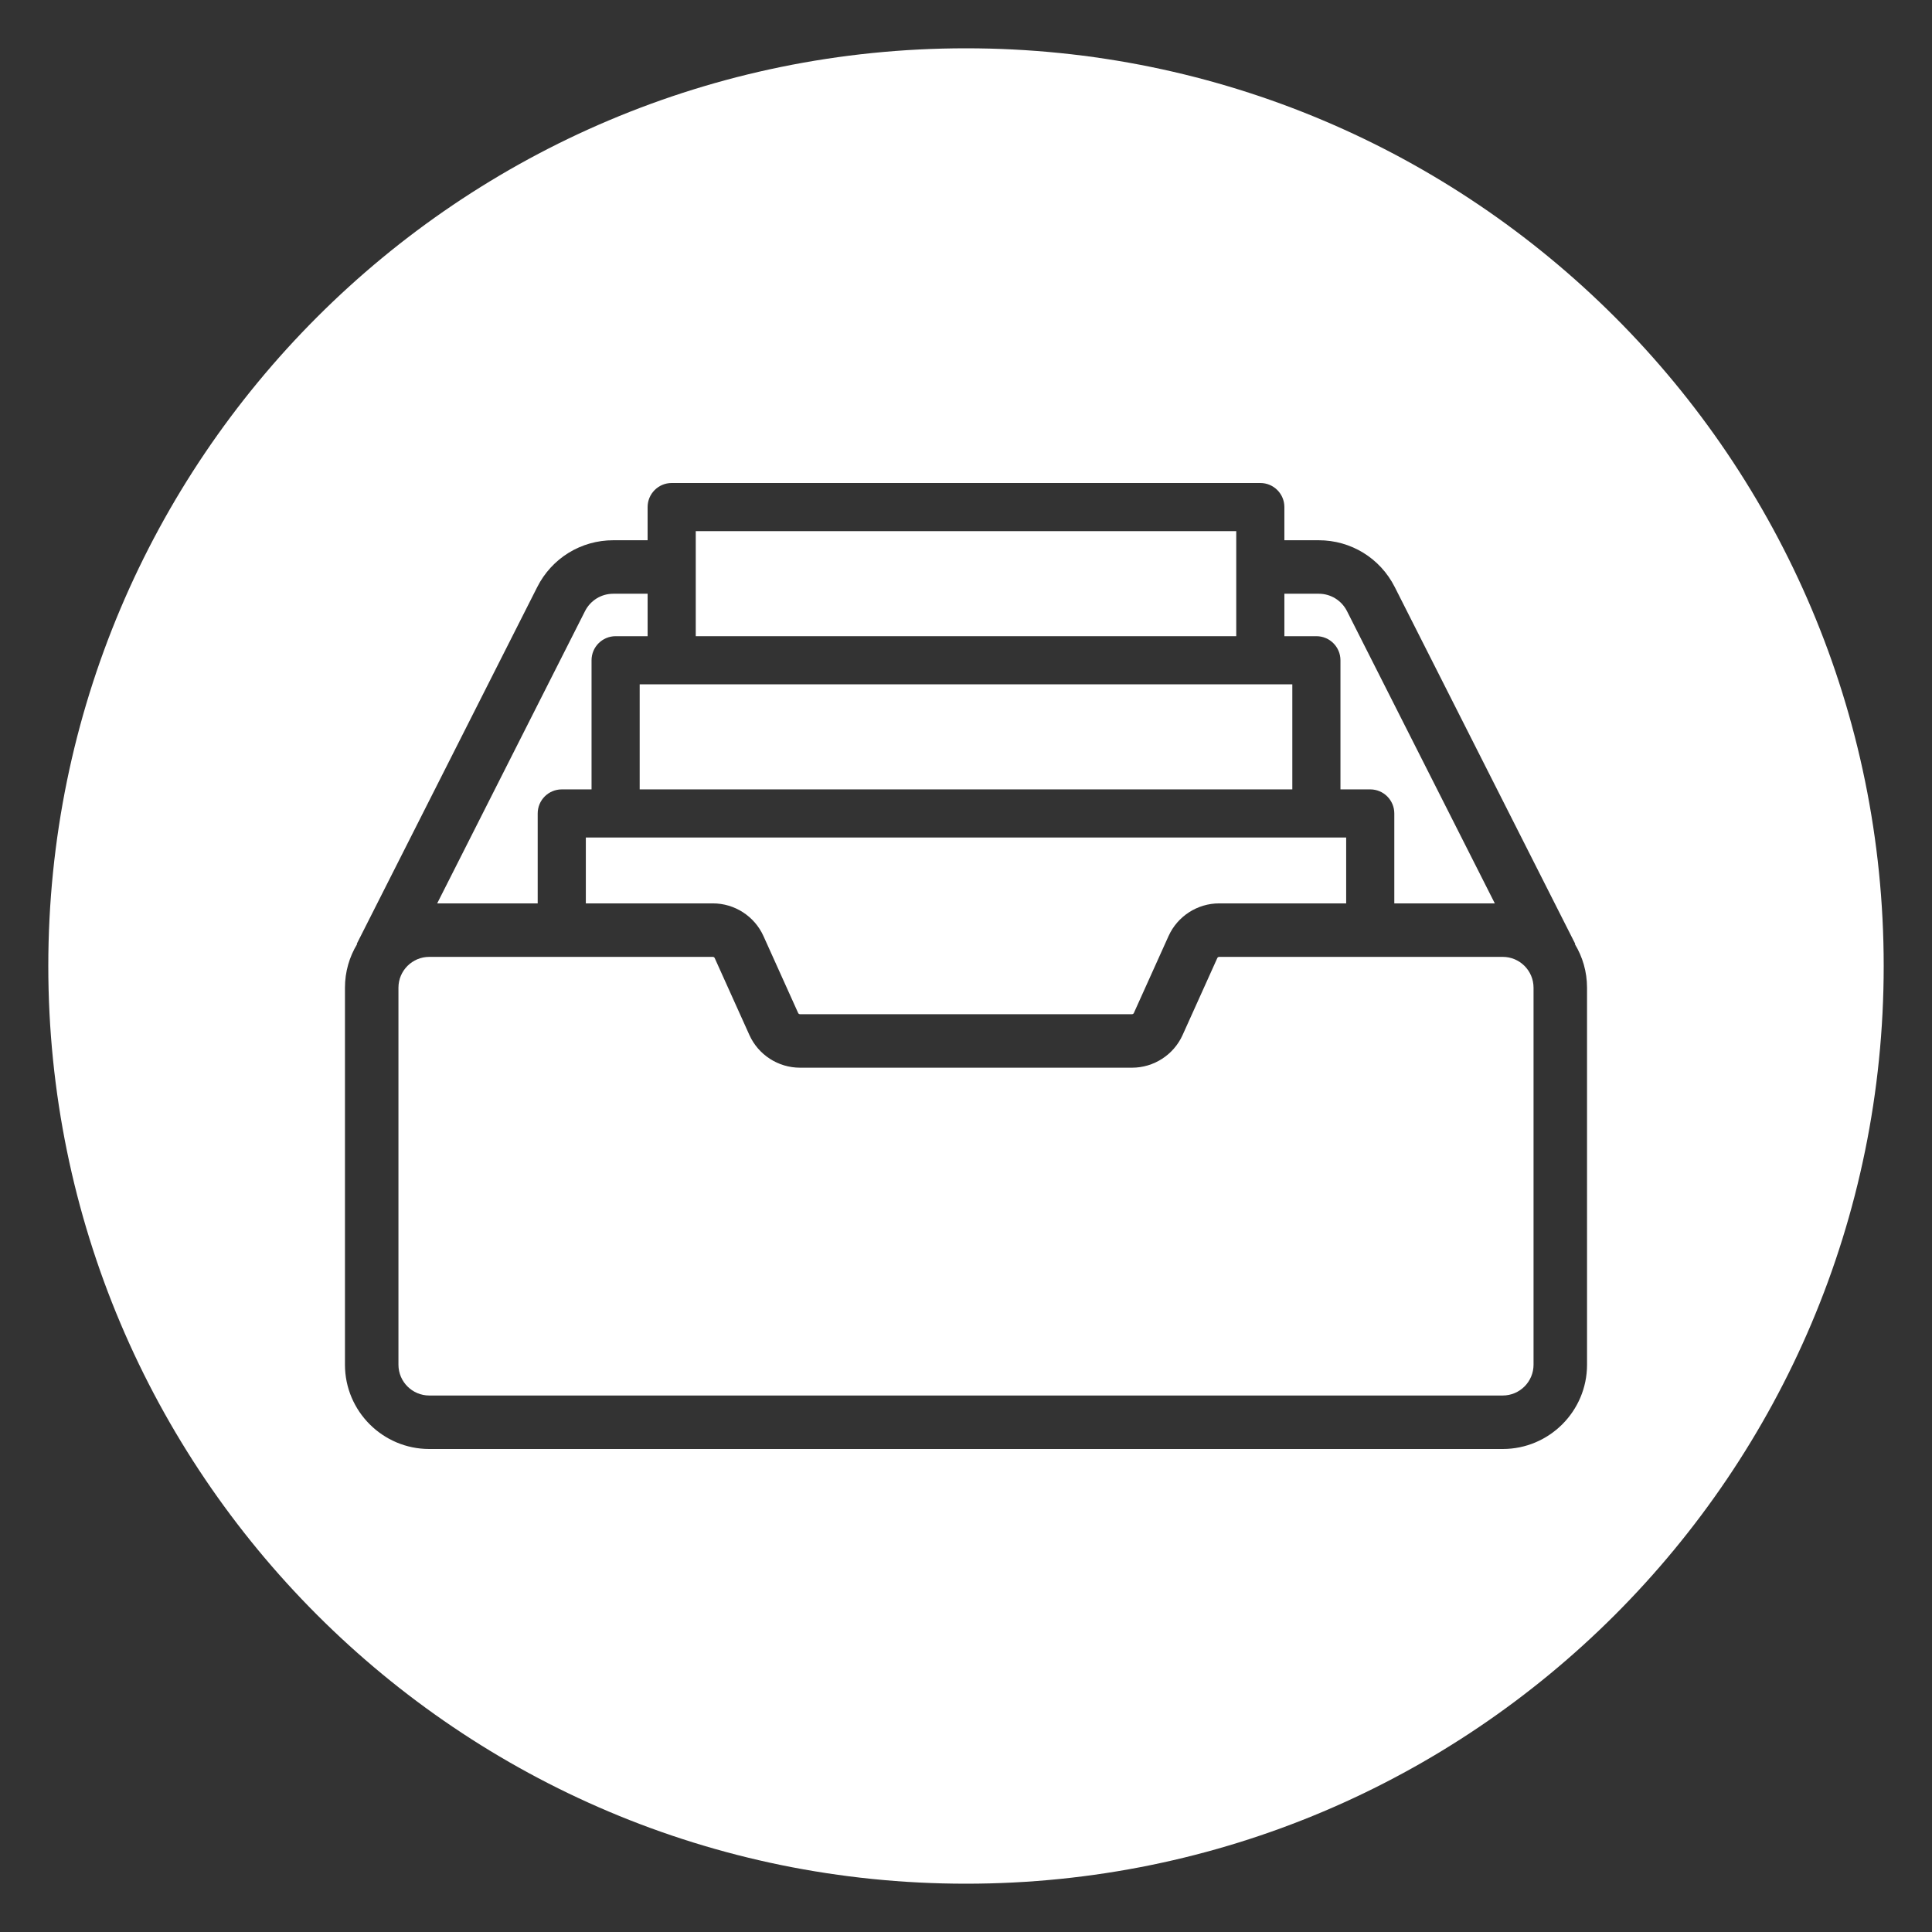 <?xml version="1.0" encoding="utf-8"?>
<!-- Generator: Adobe Illustrator 17.0.0, SVG Export Plug-In . SVG Version: 6.00 Build 0)  -->
<!DOCTYPE svg PUBLIC "-//W3C//DTD SVG 1.1//EN" "http://www.w3.org/Graphics/SVG/1.1/DTD/svg11.dtd">
<svg version="1.1" id="Capa_1" xmlns="http://www.w3.org/2000/svg" xmlns:xlink="http://www.w3.org/1999/xlink" x="0px" y="0px"
	 width="1133.858px" height="1133.858px" viewBox="0 0 1133.858 1133.858" enable-background="new 0 0 1133.858 1133.858"
	 xml:space="preserve">
<rect x="0" y="0" width="1133.858" height="1133.858" fill="#333333" stroke="none"/>
<g display="none">
	<g display="inline">
		<g>
			<path d="M1326.18,39.126C1302.632,15.578,1270.113,1,1235.351,1H759.899c-35.883,0-67.281,14.578-90.829,38.126
				s-38.126,56.067-38.126,90.829v740.09c0,34.762,14.578,67.281,37.005,90.829C691.497,984.422,724.016,999,758.778,999h476.573
				c35.883,0,67.281-14.578,90.829-38.126s38.126-56.067,38.126-90.829v-740.09C1364.306,94.072,1349.728,62.674,1326.18,39.126z
				 M1313.845,870.045c0,22.427-8.971,42.611-23.548,57.189c-14.578,14.578-34.762,23.548-57.189,23.548H757.656
				c-22.427,0-42.611-8.971-57.189-23.548s-23.548-34.762-23.548-57.189v-740.09c0-22.427,8.971-42.611,24.67-57.189
				c14.578-14.578,34.762-23.548,57.189-23.548h474.33c22.427,0,42.611,8.971,57.189,23.548s23.548,34.762,23.548,57.189V870.045z"
				/>
			<path d="M996.504,431.598c-65.038,0-124.47,26.912-167.081,69.524c-42.611,42.611-69.524,102.043-69.524,167.081
				s26.912,124.47,69.524,167.081c42.611,42.611,102.043,69.524,167.081,69.524s124.47-26.912,167.081-69.524
				c42.611-42.611,69.524-102.043,69.524-167.081s-26.912-124.47-69.524-167.081C1120.973,458.51,1061.542,431.598,996.504,431.598z
				 M1131.065,802.764c-34.762,34.762-81.858,56.067-134.562,56.067s-99.8-21.306-134.562-56.067
				c-34.762-34.762-56.067-81.858-56.067-134.562c0-52.703,21.306-99.8,56.067-134.562c34.762-34.762,81.858-56.067,134.562-56.067
				s99.8,21.306,134.562,56.067c34.762,34.762,56.067,81.858,56.067,134.562S1165.827,768.002,1131.065,802.764z"/>
			<path d="M996.504,314.978c19.063,0,35.883-7.849,48.218-20.184c12.335-12.335,20.184-29.155,20.184-48.218
				c0-17.942-7.849-34.762-19.063-47.097l-1.121-1.121c-12.335-12.335-29.155-20.184-48.218-20.184s-35.883,7.849-48.218,20.184
				c-12.335,12.335-20.184,29.155-20.184,48.218s7.849,35.883,20.184,48.218C960.62,307.128,977.441,314.978,996.504,314.978z
				 M980.805,230.876c4.485-4.485,10.092-6.728,15.699-6.728c6.728,0,11.214,2.243,15.699,6.728s6.728,10.092,6.728,15.699
				c0,6.728-3.364,12.335-6.728,15.699c-4.485,4.485-10.092,6.728-15.699,6.728c-6.728,0-11.214-2.243-15.699-6.728
				s-6.728-10.092-6.728-15.699C974.077,239.847,976.319,235.362,980.805,230.876z"/>
			<path d="M996.504,397.957c41.49,0,79.616-17.942,106.528-44.854c28.034-26.912,44.854-65.038,44.854-106.528
				s-17.942-78.494-44.854-106.528s-65.038-44.854-106.528-44.854c-41.49,0-79.616,16.82-106.528,44.854
				c-28.034,26.912-44.854,65.038-44.854,106.528s17.942,79.616,44.854,106.528C916.888,381.137,955.014,397.957,996.504,397.957z
				 M922.495,172.566c19.063-19.063,44.854-30.276,74.009-30.276s54.946,11.213,74.009,30.276s30.276,44.854,30.276,74.009
				s-11.214,54.946-30.276,74.009c-19.063,19.063-44.854,30.276-74.009,30.276s-54.946-11.213-74.009-30.276
				c-19.063-19.063-30.276-44.854-30.276-74.009S903.432,191.629,922.495,172.566z"/>
			<path d="M996.504,532.519c-37.004,0-70.645,15.699-95.315,39.247c-23.548,24.67-39.247,58.31-39.247,95.315
				c0,37.004,14.578,70.645,39.247,95.315c24.67,24.67,58.31,39.247,95.315,39.247s70.645-14.578,95.315-39.247
				s39.247-58.31,39.247-95.315s-14.578-70.645-39.247-95.315S1033.508,532.519,996.504,532.519z M1059.299,730.998
				c-15.699,15.699-38.126,25.791-62.796,25.791s-47.097-10.092-62.795-25.791c-15.699-15.699-25.791-38.126-25.791-62.796
				c0-24.67,10.092-47.097,25.791-62.795c15.699-15.698,38.126-25.791,62.795-25.791c24.669,0,47.097,10.092,62.796,25.791
				c15.699,15.699,25.791,38.126,25.791,62.795C1085.09,692.872,1074.998,715.299,1059.299,730.998z"/>
		</g>
	</g>
</g>
<g display="none">
	<g display="inline">
		<g>
			<path d="M1408.615,259.217h-264.004c-6.905-62.043-52.311-112.48-111.724-127.095l107.877-107.877L1117.519,1L997.625,120.894
				L927.05,50.319l-23.246,23.246l58.558,58.558c-59.413,14.615-104.819,65.052-111.724,127.095H586.635
				c-45.324,0-82.198,36.874-82.198,82.198v493.189c0,39.685,28.293,72.893,65.758,80.538v34.54
				c0,27.191,22.128,49.319,49.319,49.319s49.319-22.128,49.319-49.319v-32.879h657.585v32.879
				c0,27.191,22.128,49.319,49.319,49.319s49.319-22.128,49.319-49.319v-34.54c37.466-7.644,65.759-40.836,65.759-80.538v-493.19
				C1490.814,296.091,1453.939,259.217,1408.615,259.217z M997.625,160.579c57.851,0,105.74,42.957,113.762,98.638H883.863
				C891.885,203.536,939.774,160.579,997.625,160.579z M635.953,949.681c0,9.058-7.381,16.44-16.44,16.44
				c-9.059,0-16.44-7.381-16.44-16.44v-32.879h32.879L635.953,949.681L635.953,949.681z M1392.176,949.681
				c0,9.058-7.381,16.44-16.44,16.44s-16.44-7.381-16.44-16.44v-32.879h32.879L1392.176,949.681L1392.176,949.681z
				 M1457.934,834.604c0,27.191-22.128,49.319-49.319,49.319h-65.759H652.393h-65.758c-27.191,0-49.319-22.128-49.319-49.319
				V341.415c0-27.191,22.128-49.319,49.319-49.319h821.981c27.191,0,49.319,22.128,49.319,49.319L1457.934,834.604L1457.934,834.604
				z"/>
		</g>
	</g>
	<g display="inline">
		<g>
			<path d="M1244.219,324.976H586.635c-9.075,0-16.44,7.365-16.44,16.44v493.189c0,9.075,7.365,16.44,16.44,16.44h657.585
				c9.075,0,16.44-7.365,16.44-16.44v-493.19C1260.659,332.341,1253.294,324.976,1244.219,324.976z M1227.78,818.164H603.074
				v-75.359l37.614,37.663c3.091,3.091,7.266,4.817,11.639,4.817c4.356,0,8.549-1.726,11.639-4.817l54.086-54.119l54.119,54.119
				c3.074,3.091,7.25,4.817,11.606,4.817c4.356,0,8.549-1.726,11.623-4.817l54.119-54.119l54.119,54.119
				c6.165,6.165,17.081,6.165,23.246,0l54.119-54.119l54.119,54.119c3.074,3.091,7.266,4.817,11.623,4.817s8.549-1.726,11.623-4.817
				l54.136-54.136l54.234,54.152c6.428,6.411,16.801,6.411,23.229,0l37.811-37.745v75.425H1227.78z M1227.78,696.264l-49.417,49.335
				l-54.234-54.152c-6.428-6.411-16.818-6.411-23.246,0l-54.136,54.119l-54.119-54.119c-6.165-6.165-17.081-6.165-23.246,0
				l-54.119,54.119l-54.119-54.119c-3.074-3.074-7.25-4.8-11.606-4.8c-4.357,0-8.549,1.726-11.623,4.817l-54.119,54.119
				l-54.136-54.119c-6.165-6.165-17.081-6.148-23.262,0l-54.086,54.119l-49.237-49.302v-52.114l37.614,37.663
				c3.091,3.091,7.266,4.817,11.639,4.817c4.356,0,8.549-1.726,11.639-4.817l54.086-54.119l54.119,54.119
				c3.074,3.091,7.25,4.817,11.606,4.817c4.356,0,8.549-1.726,11.623-4.817l54.119-54.119l54.119,54.119
				c6.165,6.165,17.081,6.165,23.246,0l54.119-54.119l54.119,54.119c3.074,3.091,7.266,4.817,11.623,4.817s8.549-1.726,11.623-4.817
				l54.136-54.136l54.234,54.152c6.428,6.411,16.801,6.411,23.229,0l37.811-37.745L1227.78,696.264L1227.78,696.264z
				 M1227.78,597.627l-49.417,49.335l-54.234-54.152c-6.428-6.411-16.818-6.411-23.246,0l-54.136,54.119l-54.119-54.119
				c-6.165-6.165-17.081-6.165-23.246,0l-54.119,54.119l-54.119-54.119c-3.074-3.074-7.25-4.8-11.606-4.8
				c-4.357,0-8.549,1.726-11.623,4.817l-54.119,54.119l-54.136-54.119c-6.165-6.165-17.081-6.148-23.262,0l-54.086,54.119
				l-49.237-49.302V545.53l37.614,37.663c3.091,3.091,7.266,4.817,11.639,4.817c4.356,0,8.549-1.726,11.639-4.817l54.086-54.119
				l54.119,54.119c3.074,3.091,7.25,4.817,11.606,4.817c4.356,0,8.549-1.726,11.623-4.817l54.119-54.119l54.119,54.119
				c6.165,6.165,17.081,6.165,23.246,0l54.119-54.119l54.119,54.119c3.074,3.091,7.266,4.817,11.623,4.817s8.549-1.726,11.623-4.817
				l54.136-54.136l54.234,54.152c6.428,6.411,16.801,6.411,23.229,0l37.811-37.745L1227.78,597.627L1227.78,597.627z
				 M1227.78,498.989l-49.417,49.335l-54.234-54.152c-6.428-6.411-16.818-6.411-23.246,0l-54.136,54.119l-54.119-54.119
				c-6.165-6.165-17.081-6.165-23.246,0l-54.119,54.119l-54.119-54.119c-3.074-3.074-7.25-4.8-11.606-4.8
				c-4.357,0-8.549,1.726-11.623,4.817l-54.119,54.119l-54.136-54.119c-6.165-6.165-17.081-6.165-23.262,0l-54.086,54.119
				l-49.237-49.302v-52.114l37.614,37.663c3.091,3.091,7.266,4.817,11.639,4.817c4.356,0,8.549-1.726,11.639-4.817l54.086-54.119
				l54.119,54.119c3.074,3.091,7.25,4.817,11.606,4.817c4.356,0,8.549-1.726,11.623-4.817l54.119-54.119l54.119,54.119
				c6.165,6.165,17.081,6.165,23.246,0l54.119-54.119l54.119,54.119c3.074,3.091,7.266,4.817,11.623,4.817s8.549-1.726,11.623-4.817
				l54.136-54.136l54.234,54.152c6.428,6.411,16.801,6.411,23.229,0l37.811-37.745L1227.78,498.989L1227.78,498.989z
				 M1227.78,400.351l-49.417,49.335l-54.234-54.152c-6.428-6.411-16.818-6.411-23.246,0l-54.136,54.119l-54.119-54.119
				c-6.165-6.165-17.081-6.165-23.246,0l-54.119,54.119l-54.119-54.119c-3.074-3.074-7.25-4.8-11.606-4.8
				c-4.357,0-8.549,1.726-11.623,4.817l-54.119,54.119l-54.136-54.119c-6.165-6.165-17.081-6.148-23.262,0l-54.086,54.119
				l-49.237-49.302v-42.513h624.706L1227.78,400.351L1227.78,400.351z"/>
		</g>
	</g>
	<g display="inline">
		<g>
			<path d="M1359.297,341.415c-36.266,0-65.759,29.493-65.759,65.758c0,36.265,29.493,65.758,65.759,65.758
				s65.758-29.493,65.758-65.758C1425.055,370.908,1395.562,341.415,1359.297,341.415z M1326.417,407.174
				c0-18.133,14.746-32.879,32.879-32.879c2.926,0,5.704,0.51,8.401,1.233l-40.063,40.063
				C1326.927,412.878,1326.417,410.1,1326.417,407.174z M1359.297,440.053c-2.926,0-5.705-0.51-8.401-1.233l40.063-40.063
				c0.707,2.713,1.217,5.491,1.217,8.417C1392.176,425.307,1377.429,440.053,1359.297,440.053z"/>
		</g>
	</g>
	<g display="inline">
		<g>
			<path d="M1359.297,505.811c-36.266,0-65.759,29.493-65.759,65.758c0,36.266,29.493,65.758,65.759,65.758
				s65.758-29.493,65.758-65.758S1395.562,505.811,1359.297,505.811z M1359.297,604.449c-12.116,0-22.604-6.658-28.309-16.44h56.618
				C1381.901,597.791,1371.413,604.449,1359.297,604.449z M1330.988,555.13c5.705-9.782,16.193-16.44,28.309-16.44
				s22.604,6.658,28.309,16.44H1330.988z"/>
		</g>
	</g>
	<g display="inline">
		<g>
			<rect x="1293.538" y="686.647" width="131.517" height="32.879"/>
		</g>
	</g>
	<g display="inline">
		<g>
			<rect x="1293.538" y="752.406" width="131.517" height="32.879"/>
		</g>
	</g>
	<g display="inline">
		<g>
			<rect x="1293.538" y="818.164" width="131.517" height="32.879"/>
		</g>
	</g>
</g>
<g display="none">
	<path display="inline" d="M1374.882,442.863c-3.006-23.096-14.828-43.639-33.287-57.843
		c-38.099-29.323-92.964-22.18-122.303,15.948l-37.995,49.5V88.199c-0.003-48.082-39.122-87.198-87.201-87.198
		s-87.198,39.115-87.198,87.198v164.234c-12.44-6.844-26.717-10.75-41.892-10.75c-25.556,0-48.581,11.051-64.545,28.63
		c-15.964-17.575-38.989-28.63-64.545-28.63c-15.174,0-29.452,3.903-41.892,10.75v-85.916c0-48.082-39.118-87.198-87.198-87.198
		c-48.08,0-87.204,39.118-87.204,87.198v475.216c0,83.447,36.601,158.499,94.573,209.98c-0.003,0.133-0.019,0.262-0.019,0.395
		v124.238c0,12.511,10.142,22.653,22.653,22.653h327.257c12.511,0,22.653-10.142,22.653-22.653V852.107
		c0-0.074-0.01-0.146-0.01-0.22c10.042-8.909,19.517-18.572,28.316-28.983c0.227-0.269,0.45-0.54,0.66-0.822L1357.518,507.3
		C1371.723,488.845,1377.888,465.959,1374.882,442.863z M965.003,286.991c23.099,0,41.892,18.792,41.892,41.892v109.941v43.157
		c0,23.099-18.795,41.892-41.892,41.892c-23.096,0-41.892-18.792-41.892-41.892V328.88
		C923.112,305.784,941.907,286.991,965.003,286.991z M835.914,286.991c23.099,0,41.892,18.792,41.892,41.892v153.101
		c0,23.099-18.795,41.892-41.892,41.892c-23.096,0-41.892-18.792-41.892-41.892v-48.137V328.883
		C794.019,305.784,812.814,286.991,835.914,286.991z M1041.434,953.696H759.483V884.54c41.461,24.164,89.628,38.031,140.976,38.031
		c50.183,0,98.65-13.349,140.976-37.931L1041.434,953.696L1041.434,953.696z M1321.602,479.687l-241.496,314.371
		c-44.885,52.882-110.336,83.201-179.647,83.201c-129.872,0-235.529-105.656-235.529-235.529V166.517
		c0-23.1,18.795-41.892,41.892-41.892s41.892,18.792,41.892,41.892V328.88v104.964v48.137c0,48.082,39.118,87.198,87.198,87.198
		c25.556,0,48.581-11.051,64.545-28.63c15.964,17.575,38.989,28.63,64.545,28.63c48.079,0,87.198-39.115,87.198-87.198v-43.157
		V328.883V88.199c0-23.1,18.795-41.892,41.892-41.892s41.892,18.792,41.892,41.892V517.18c0,9.705,6.181,18.329,15.368,21.449
		c9.191,3.123,19.346,0.039,25.255-7.657l78.599-102.401c14.09-18.31,40.452-21.737,58.752-7.65
		c8.867,6.822,14.546,16.692,15.993,27.789C1331.401,459.807,1328.437,470.804,1321.602,479.687z"/>
</g>
<g>
	<path fill="#FFFFFF" d="M343.816,530.179h74.545c12.791,0,24.451,7.535,29.708,19.196l20.353,45.144
		c0.194,0.427,0.619,0.703,1.088,0.703h194.84c0.469,0,0.895-0.276,1.088-0.702l20.354-45.146
		c5.255-11.659,16.915-19.195,29.706-19.195h74.545v-38.646H343.816V530.179z"/>
	<rect x="375.419" y="401.625" fill="#FFFFFF" width="383.02" height="61.655"/>
	<path fill="#FFFFFF" d="M772.566,373.373c7.803,0,14.126,6.324,14.126,14.126v75.781h17.477c7.802,0,14.126,6.325,14.126,14.127
		v52.773h58.987l-86.749-171.507c-3.191-6.305-9.556-10.221-16.617-10.221h-20.133v24.921H772.566z"/>
	<rect x="408.327" y="311.717" fill="#FFFFFF" width="317.203" height="61.656"/>
	<path fill="#FFFFFF" d="M315.563,477.407c0-7.802,6.325-14.126,14.127-14.126h17.477v-75.781c0-7.803,6.324-14.127,14.126-14.127
		h18.782v-24.92h-20.133c-7.061,0-13.427,3.916-16.617,10.221L256.576,530.18h58.987V477.407z"/>
	<path fill="#FFFFFF" d="M900.011,579.655c0-9.969-8.11-18.083-18.083-18.083H715.497c-0.469,0-0.895,0.276-1.088,0.703v0.001
		l-20.354,45.145c-5.254,11.657-16.915,19.192-29.706,19.192H469.51c-12.791,0-24.45-7.533-29.707-19.193l-20.353-45.144
		c-0.194-0.429-0.623-0.705-1.089-0.705H251.929c-9.973,0-18.086,8.112-18.086,18.083v221.263c0,9.969,8.114,18.083,18.086,18.083
		H881.93c9.971,0,18.084-8.111,18.083-18.083h-0.001V579.655z"/>
	<path fill="#FFFFFF" d="M566.929,28.346c-297.451,0-538.583,241.132-538.583,538.583s241.132,538.583,538.583,538.583
		s538.583-241.132,538.583-538.583S864.38,28.346,566.929,28.346z M931.406,800.917c0,27.281-22.195,49.477-49.477,49.477h-630
		c-27.282,0-49.478-22.195-49.478-49.477V579.655c0-9.362,2.615-18.127,7.153-25.6l-0.227-0.114l105.935-209.438
		c8.564-16.929,25.663-27.443,44.628-27.443h20.133v-19.469c0-7.802,6.325-14.126,14.127-14.126h345.457
		c7.802,0,14.126,6.325,14.126,14.126v19.469h20.133c18.966,0,36.065,10.515,44.629,27.443l105.933,209.438l-0.226,0.114
		c4.537,7.473,7.153,16.238,7.153,25.6V800.917z"/>
</g>
</svg>
